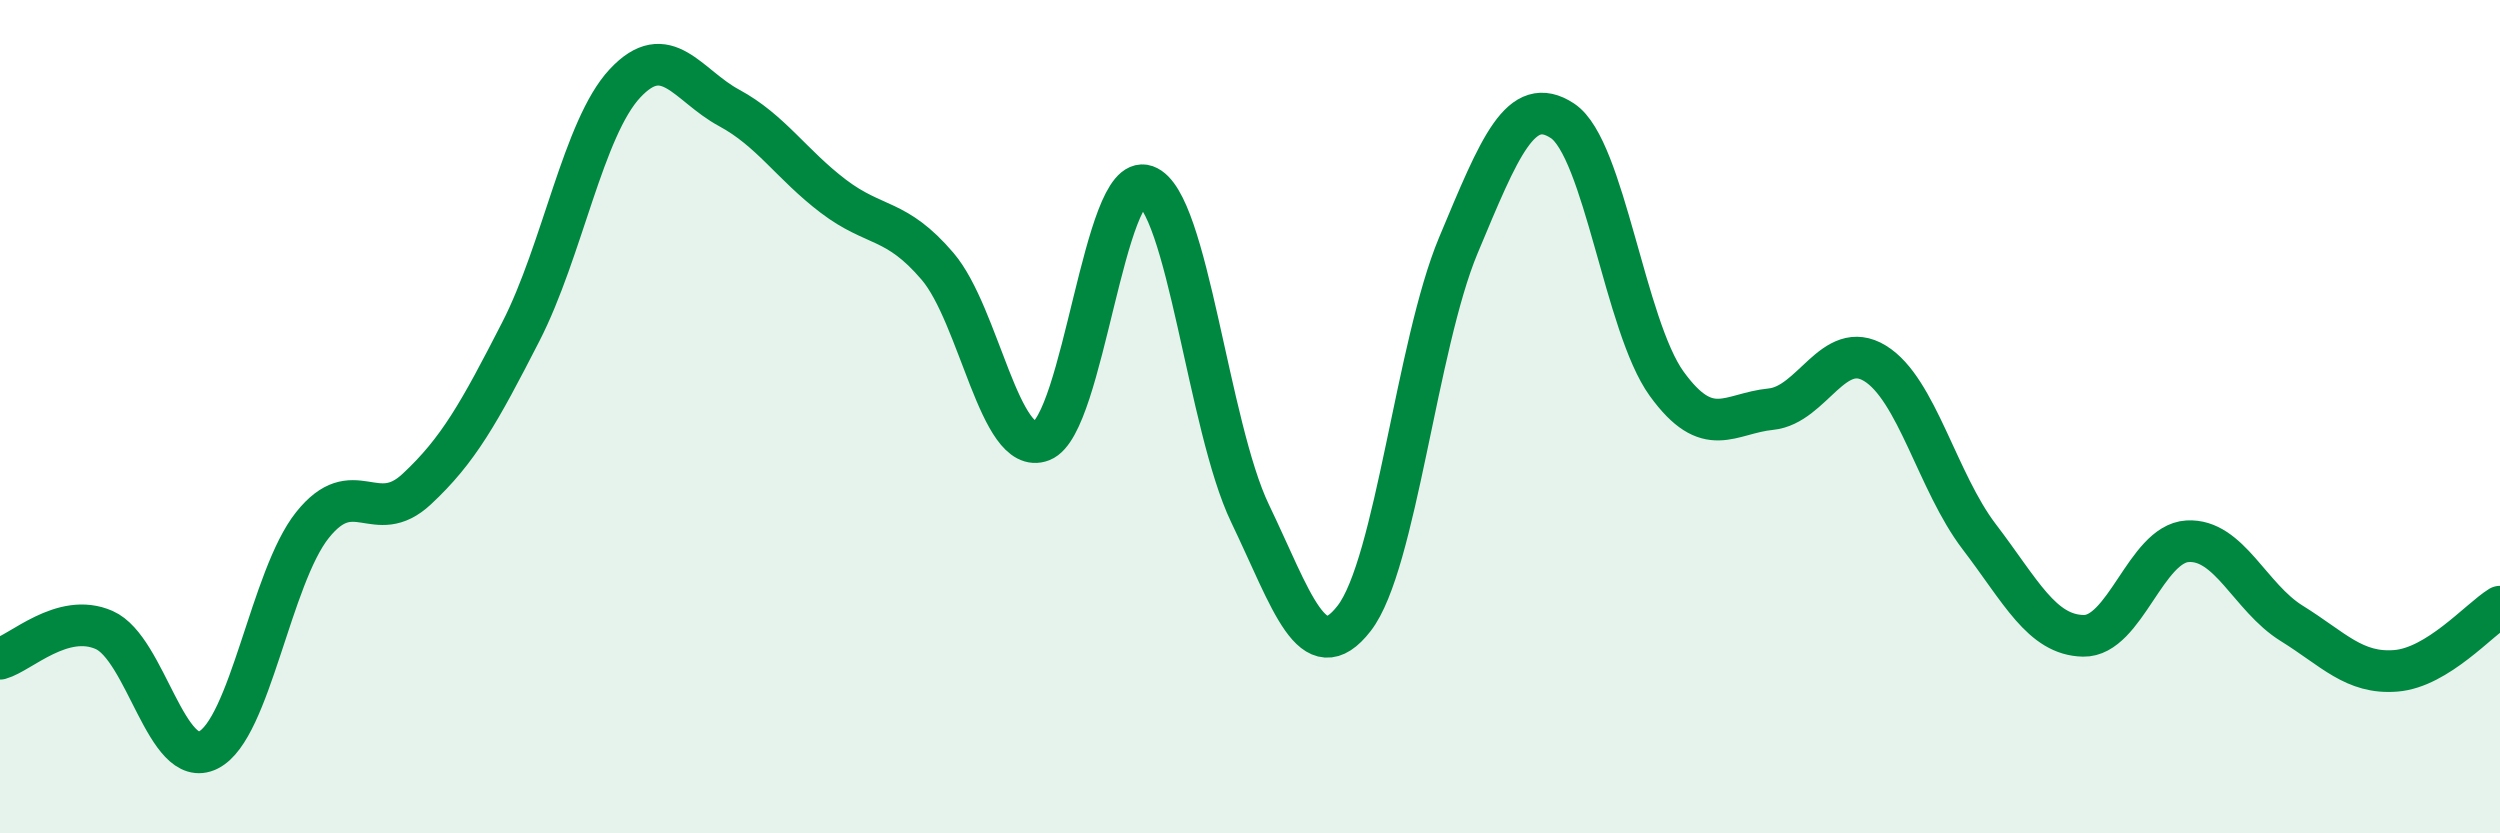 
    <svg width="60" height="20" viewBox="0 0 60 20" xmlns="http://www.w3.org/2000/svg">
      <path
        d="M 0,15.81 C 0.5,15.67 1.5,14.68 2.5,15.12 C 3.5,15.56 4,18.5 5,18 C 6,17.5 6.5,13.85 7.5,12.6 C 8.5,11.35 9,12.67 10,11.74 C 11,10.81 11.5,9.91 12.5,7.96 C 13.5,6.01 14,3.07 15,2 C 16,0.93 16.5,2.05 17.5,2.59 C 18.5,3.13 19,3.95 20,4.71 C 21,5.47 21.5,5.22 22.5,6.39 C 23.5,7.56 24,10.97 25,10.58 C 26,10.19 26.5,4.11 27.5,4.46 C 28.5,4.81 29,10.24 30,12.32 C 31,14.4 31.5,16.13 32.5,14.84 C 33.5,13.55 34,8.28 35,5.89 C 36,3.5 36.5,2.24 37.5,2.9 C 38.5,3.56 39,7.83 40,9.21 C 41,10.59 41.5,9.92 42.5,9.82 C 43.5,9.72 44,8.11 45,8.72 C 46,9.33 46.5,11.57 47.5,12.88 C 48.5,14.19 49,15.24 50,15.26 C 51,15.28 51.5,13.05 52.5,12.99 C 53.5,12.93 54,14.34 55,14.96 C 56,15.58 56.5,16.18 57.5,16.1 C 58.5,16.02 59.5,14.87 60,14.56L60 20L0 20Z"
        fill="#008740"
        opacity="0.1"
        stroke-linecap="round"
        stroke-linejoin="round"
      />
      <path
        d="M 0,15.81 C 0.5,15.67 1.5,14.68 2.5,15.12 C 3.5,15.56 4,18.5 5,18 C 6,17.5 6.5,13.85 7.5,12.6 C 8.5,11.35 9,12.67 10,11.74 C 11,10.81 11.5,9.91 12.5,7.96 C 13.5,6.01 14,3.07 15,2 C 16,0.93 16.5,2.05 17.5,2.59 C 18.5,3.13 19,3.95 20,4.71 C 21,5.47 21.5,5.22 22.5,6.39 C 23.5,7.56 24,10.97 25,10.58 C 26,10.19 26.5,4.11 27.5,4.46 C 28.5,4.81 29,10.24 30,12.32 C 31,14.4 31.5,16.13 32.5,14.84 C 33.5,13.55 34,8.28 35,5.89 C 36,3.5 36.5,2.24 37.5,2.9 C 38.5,3.56 39,7.83 40,9.21 C 41,10.59 41.5,9.92 42.5,9.82 C 43.5,9.72 44,8.11 45,8.72 C 46,9.33 46.5,11.57 47.5,12.88 C 48.5,14.19 49,15.24 50,15.26 C 51,15.28 51.5,13.05 52.5,12.99 C 53.5,12.93 54,14.34 55,14.96 C 56,15.58 56.5,16.18 57.5,16.1 C 58.5,16.02 59.5,14.87 60,14.56"
        stroke="#008740"
        stroke-width="1"
        fill="none"
        stroke-linecap="round"
        stroke-linejoin="round"
      />
    </svg>
  